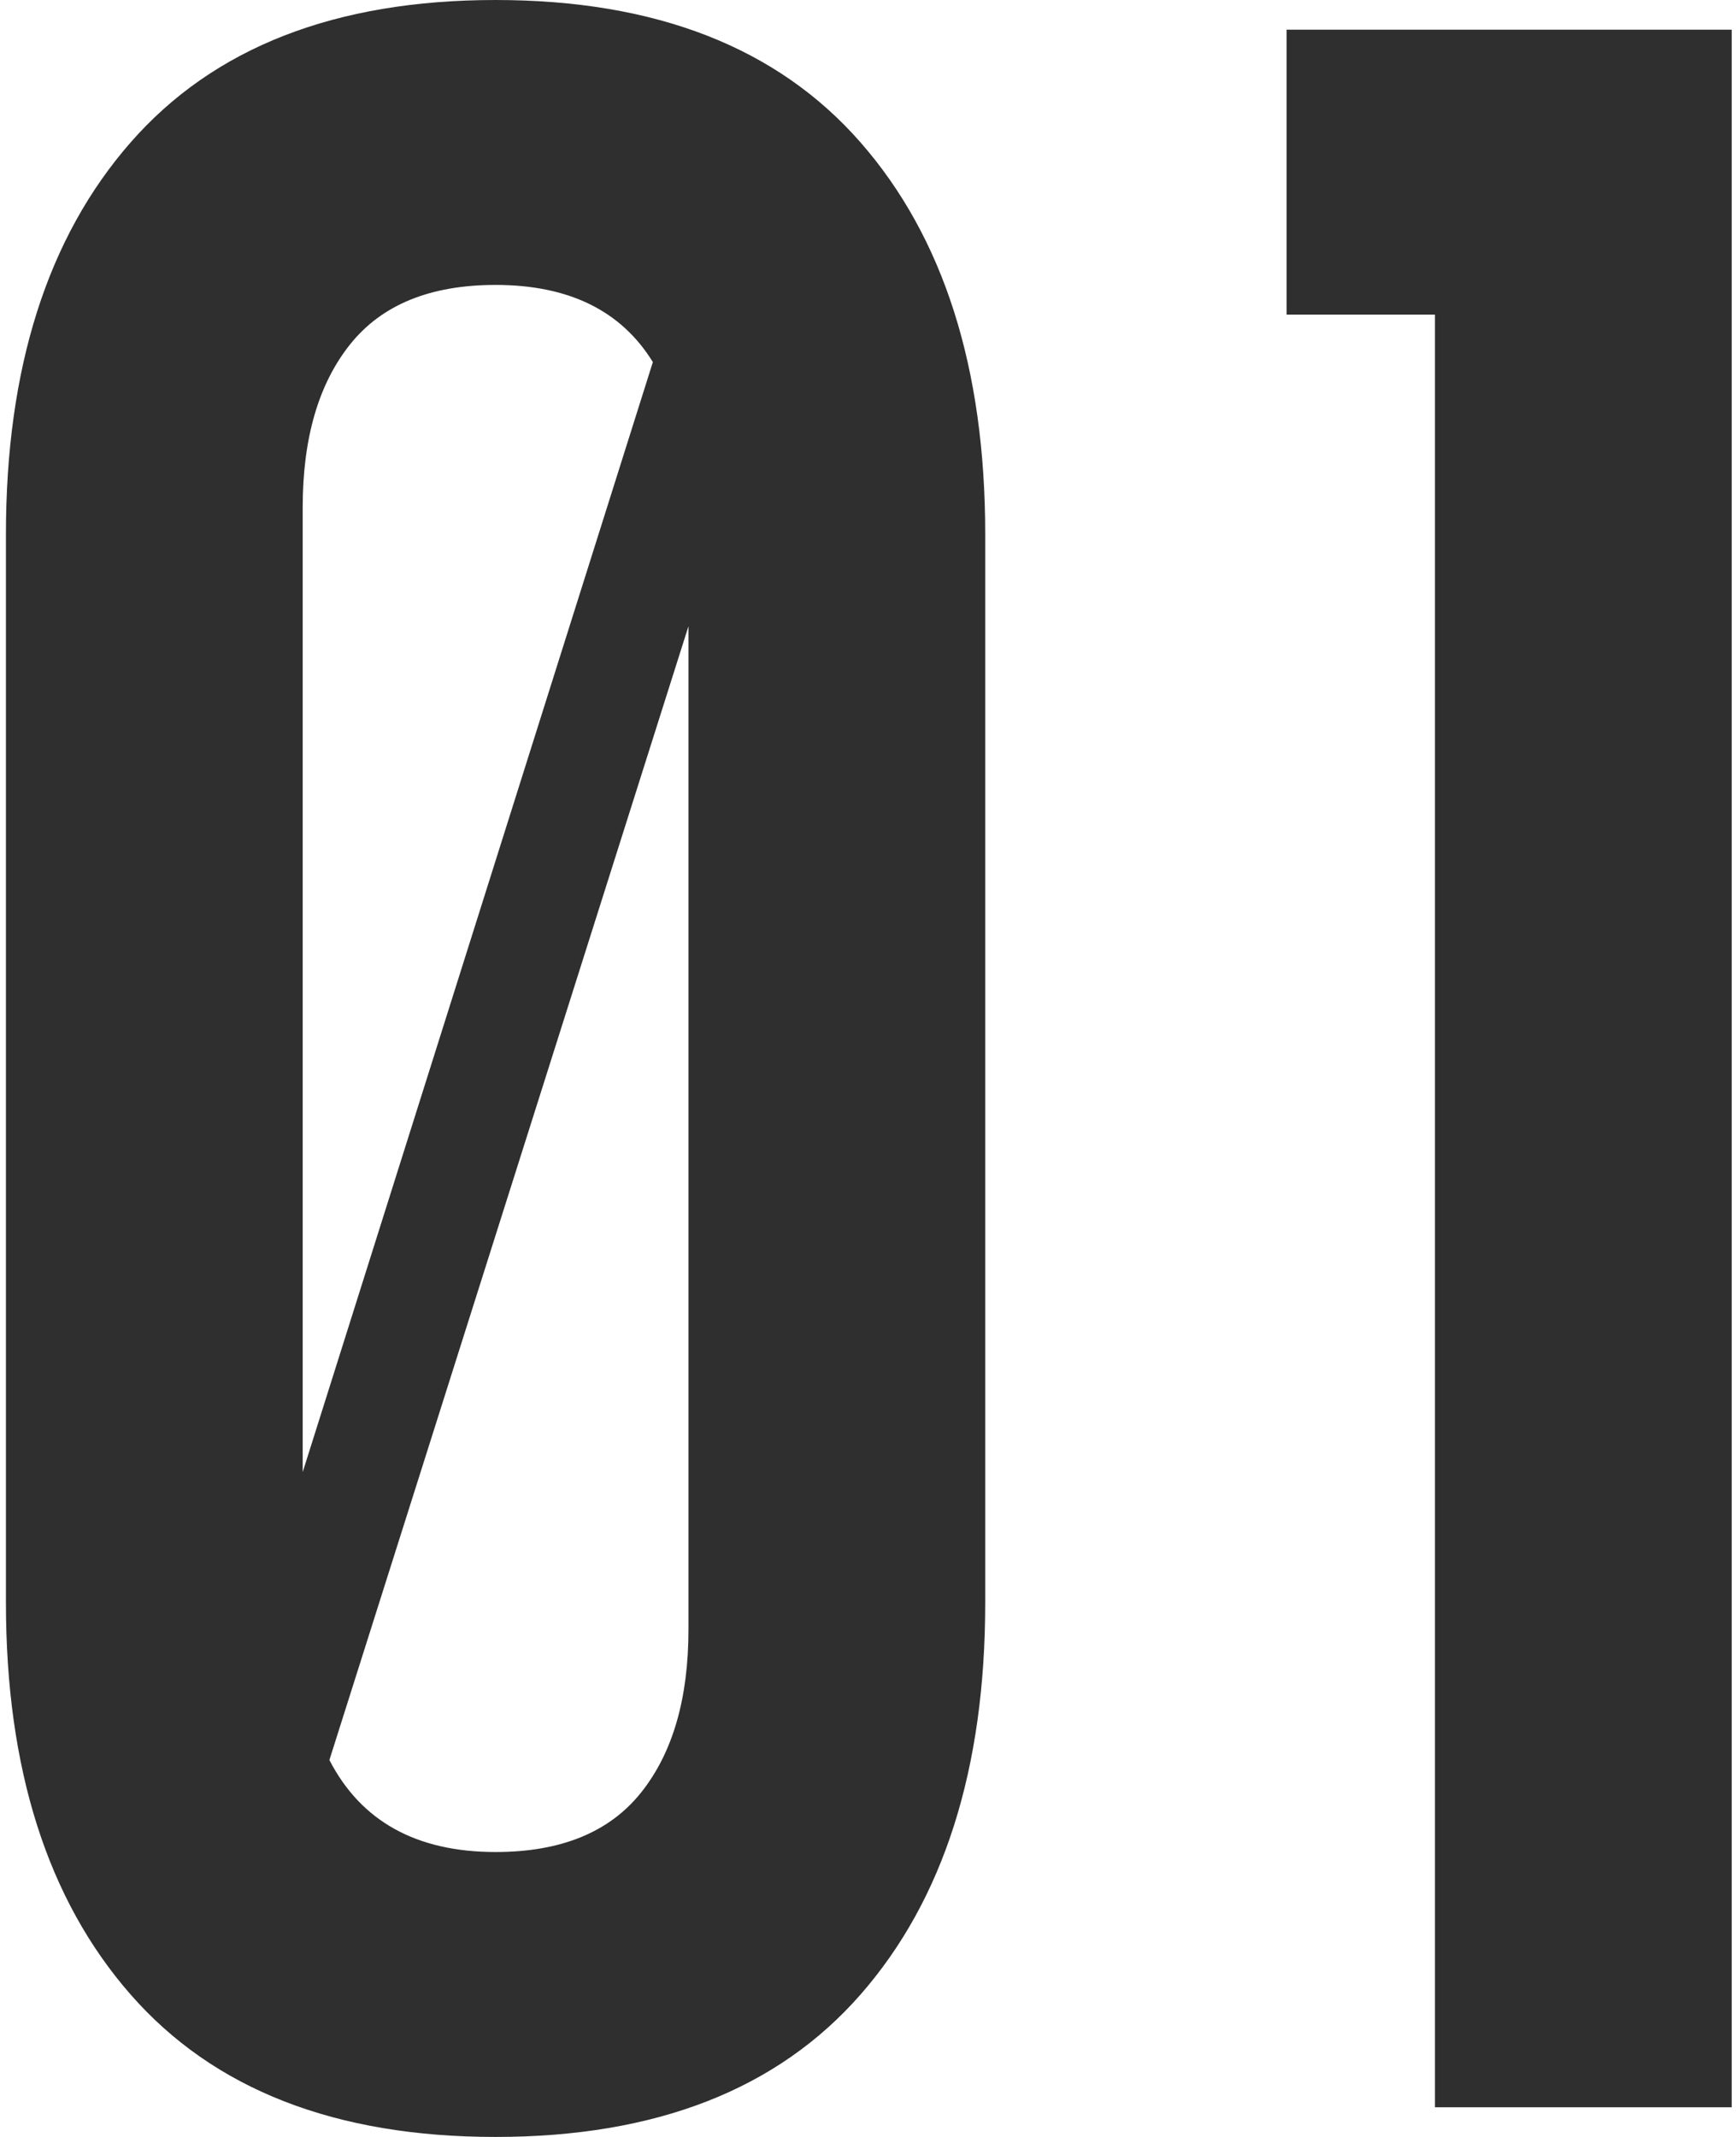 <svg width="117" height="144" viewBox="0 0 117 144" fill="none" xmlns="http://www.w3.org/2000/svg">
<path d="M33.4 -7.62939e-06C44.2 -7.62939e-06 52.4 3.2 58 9.6C63.6 16 66.4 24.8 66.4 36V108C66.4 119.2 63.6 128 58 134.4C52.4 140.8 44.2 144 33.4 144C22.6 144 14.4 140.8 8.8 134.4C3.2 128 0.4 119.2 0.4 108V36C0.4 24.8 3.2 16 8.8 9.6C14.4 3.2 22.6 -7.62939e-06 33.4 -7.62939e-06ZM33.4 19.2C29 19.2 25.733 20.533 23.6 23.2C21.467 25.867 20.4 29.533 20.4 34.2V99.2L44 24.4C41.867 20.933 38.333 19.2 33.4 19.2ZM33.4 124.8C37.8 124.8 41.067 123.467 43.2 120.8C45.333 118.133 46.4 114.467 46.4 109.8V42.2L22.2 118.6C24.333 122.733 28.067 124.8 33.4 124.8ZM116.711 2V142H96.711V21.2H86.711V2H116.711Z" fill="#2F2F2F"/>
</svg>
